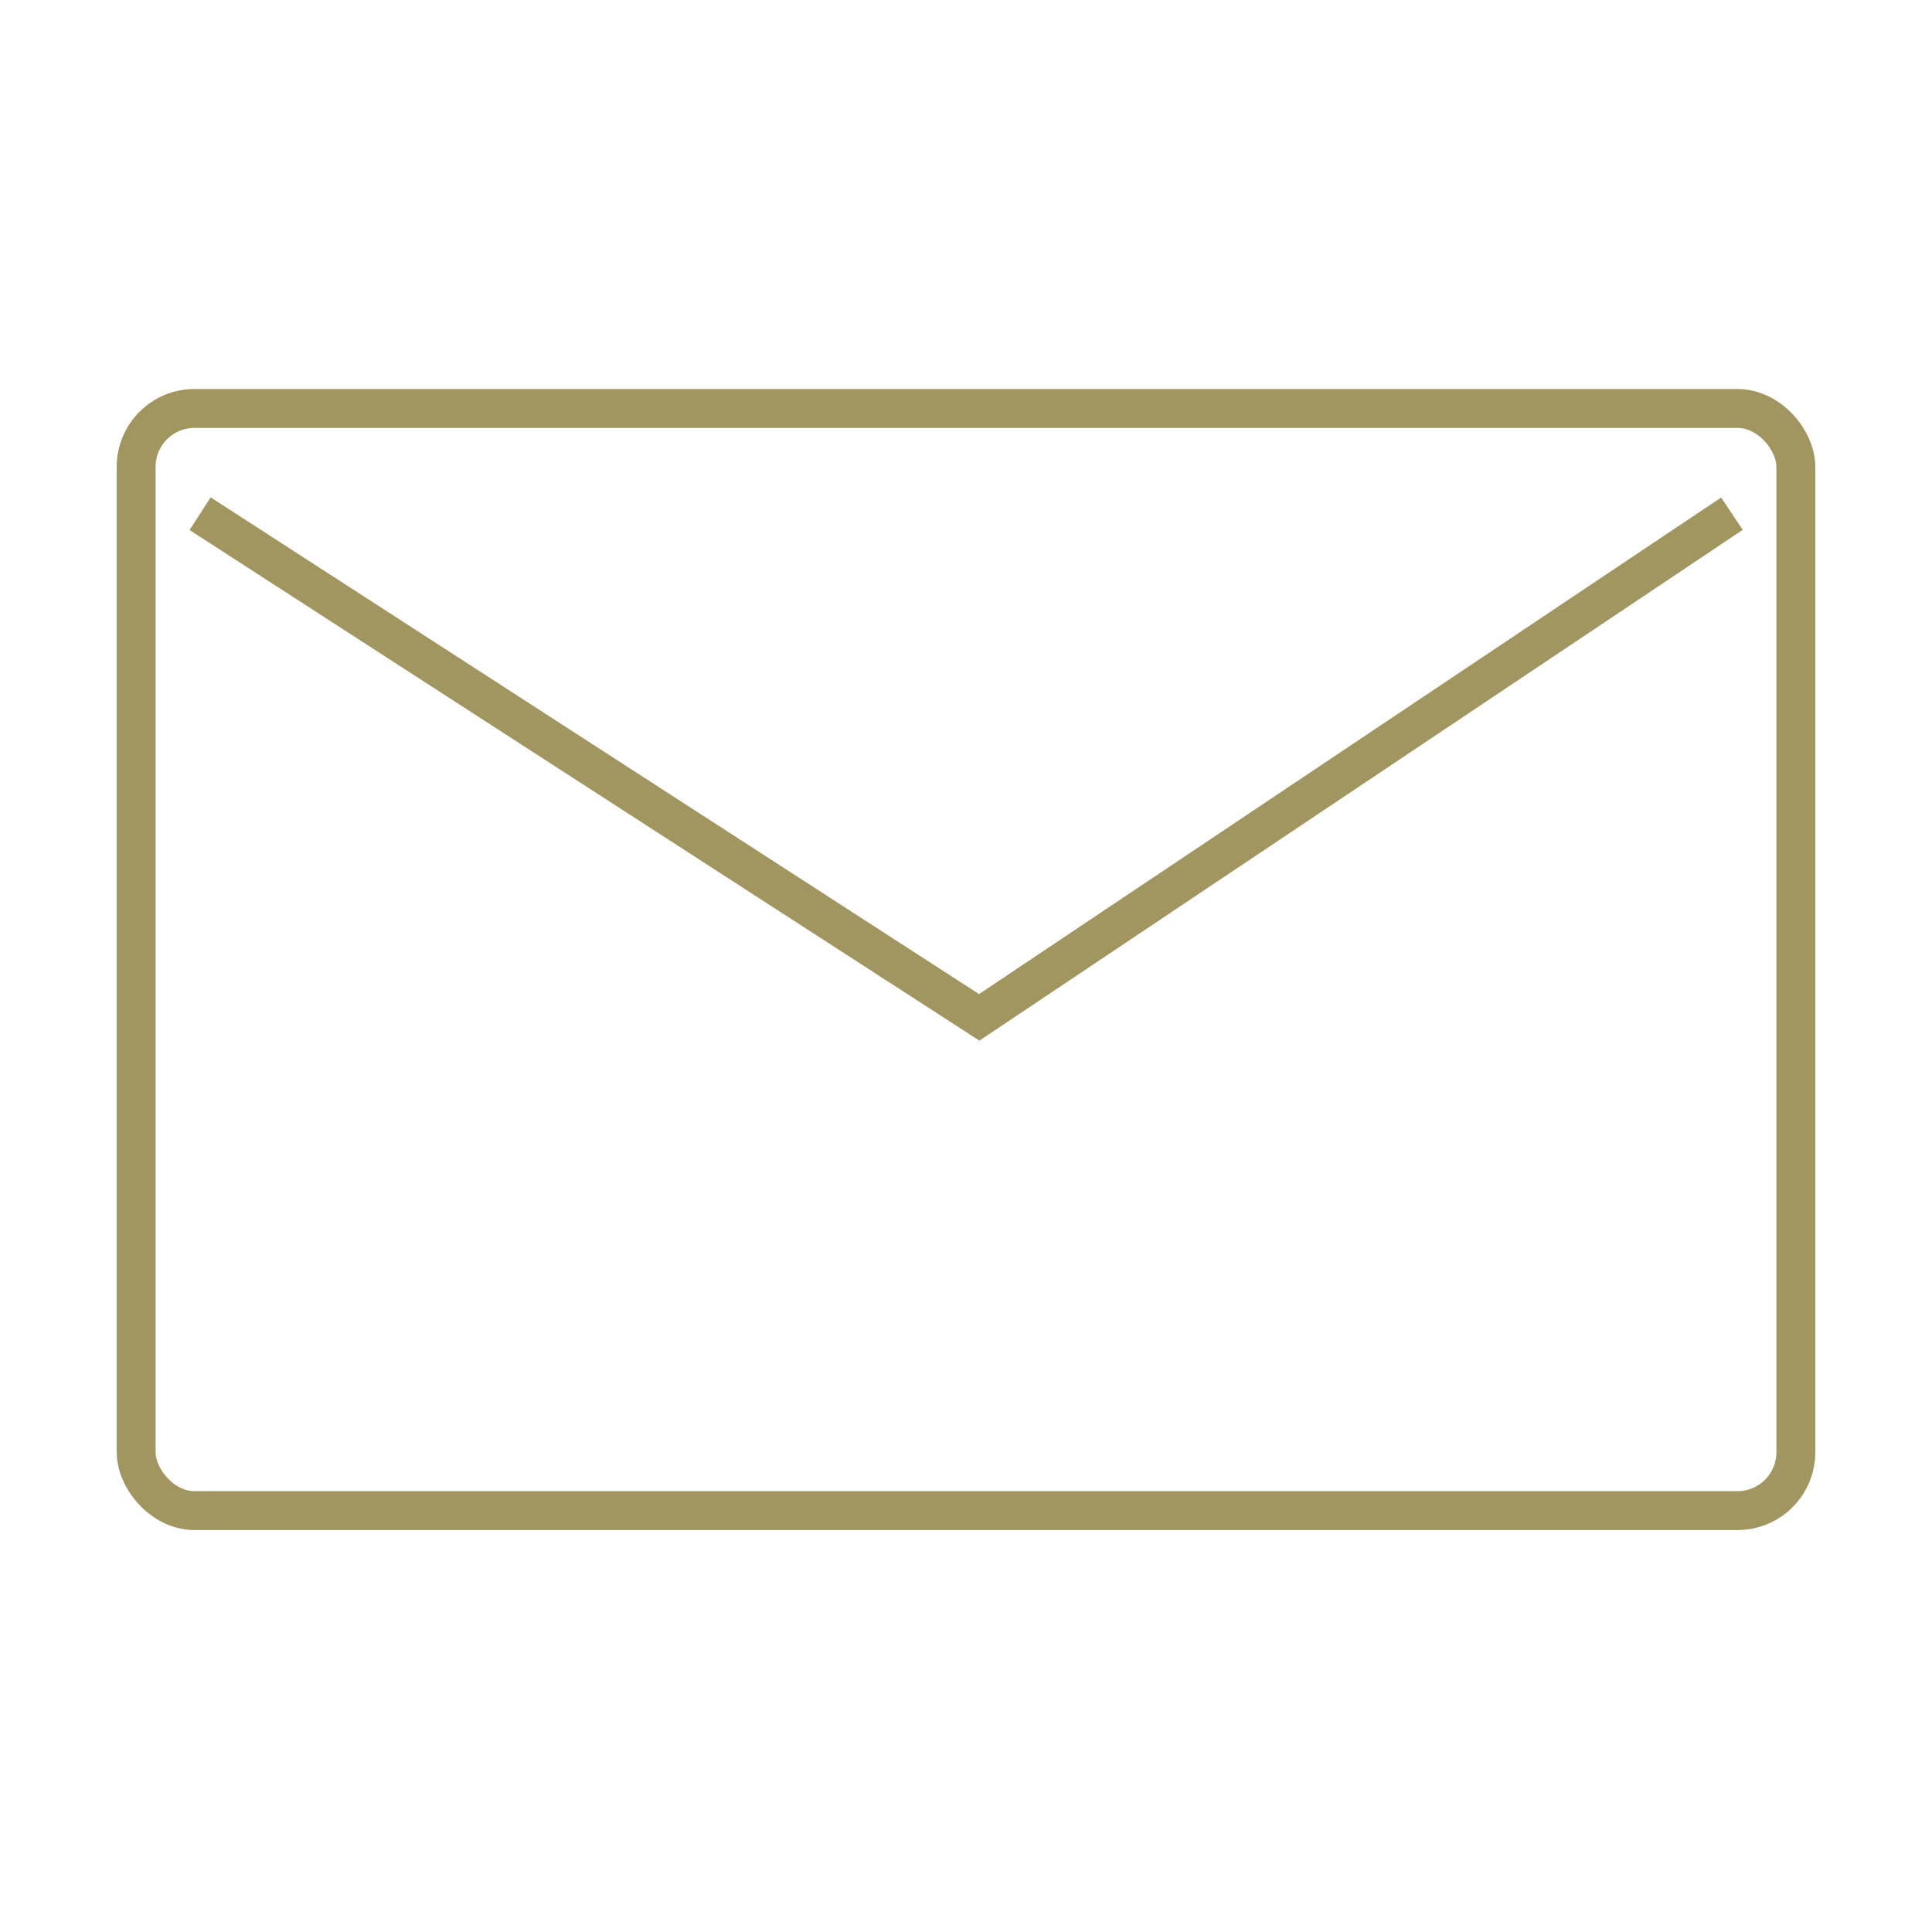 <svg xmlns="http://www.w3.org/2000/svg" xmlns:xlink="http://www.w3.org/1999/xlink" width="149" height="149" viewBox="0 0 149 149">
  <defs>
    <clipPath id="clip-path">
      <rect id="Rectángulo_8092" data-name="Rectángulo 8092" width="149" height="149" transform="translate(184 922)" fill="#fff" stroke="#707070" stroke-width="3"/>
    </clipPath>
  </defs>
  <g id="icono-email" transform="translate(-184 -922)" clip-path="url(#clip-path)">
    <g id="Grupo_29496" data-name="Grupo 29496" transform="translate(192.815 952.224)">
      <g id="Rectángulo_8091" data-name="Rectángulo 8091" transform="translate(0.185 -0.223)" fill="none" stroke="#a1965f" stroke-width="3">
        <rect width="131" height="88" rx="6" stroke="none"/>
        <rect x="1.5" y="1.5" width="128" height="85" rx="4.5" fill="none"/>
      </g>
      <path id="Trazado_27403" data-name="Trazado 27403" d="M-285.333-20660.332l60.087,38.844,58.05-38.844" transform="translate(291.951 20669.725)" fill="none" stroke="#a1965f" stroke-width="3"/>
    </g>
  </g>
</svg>
